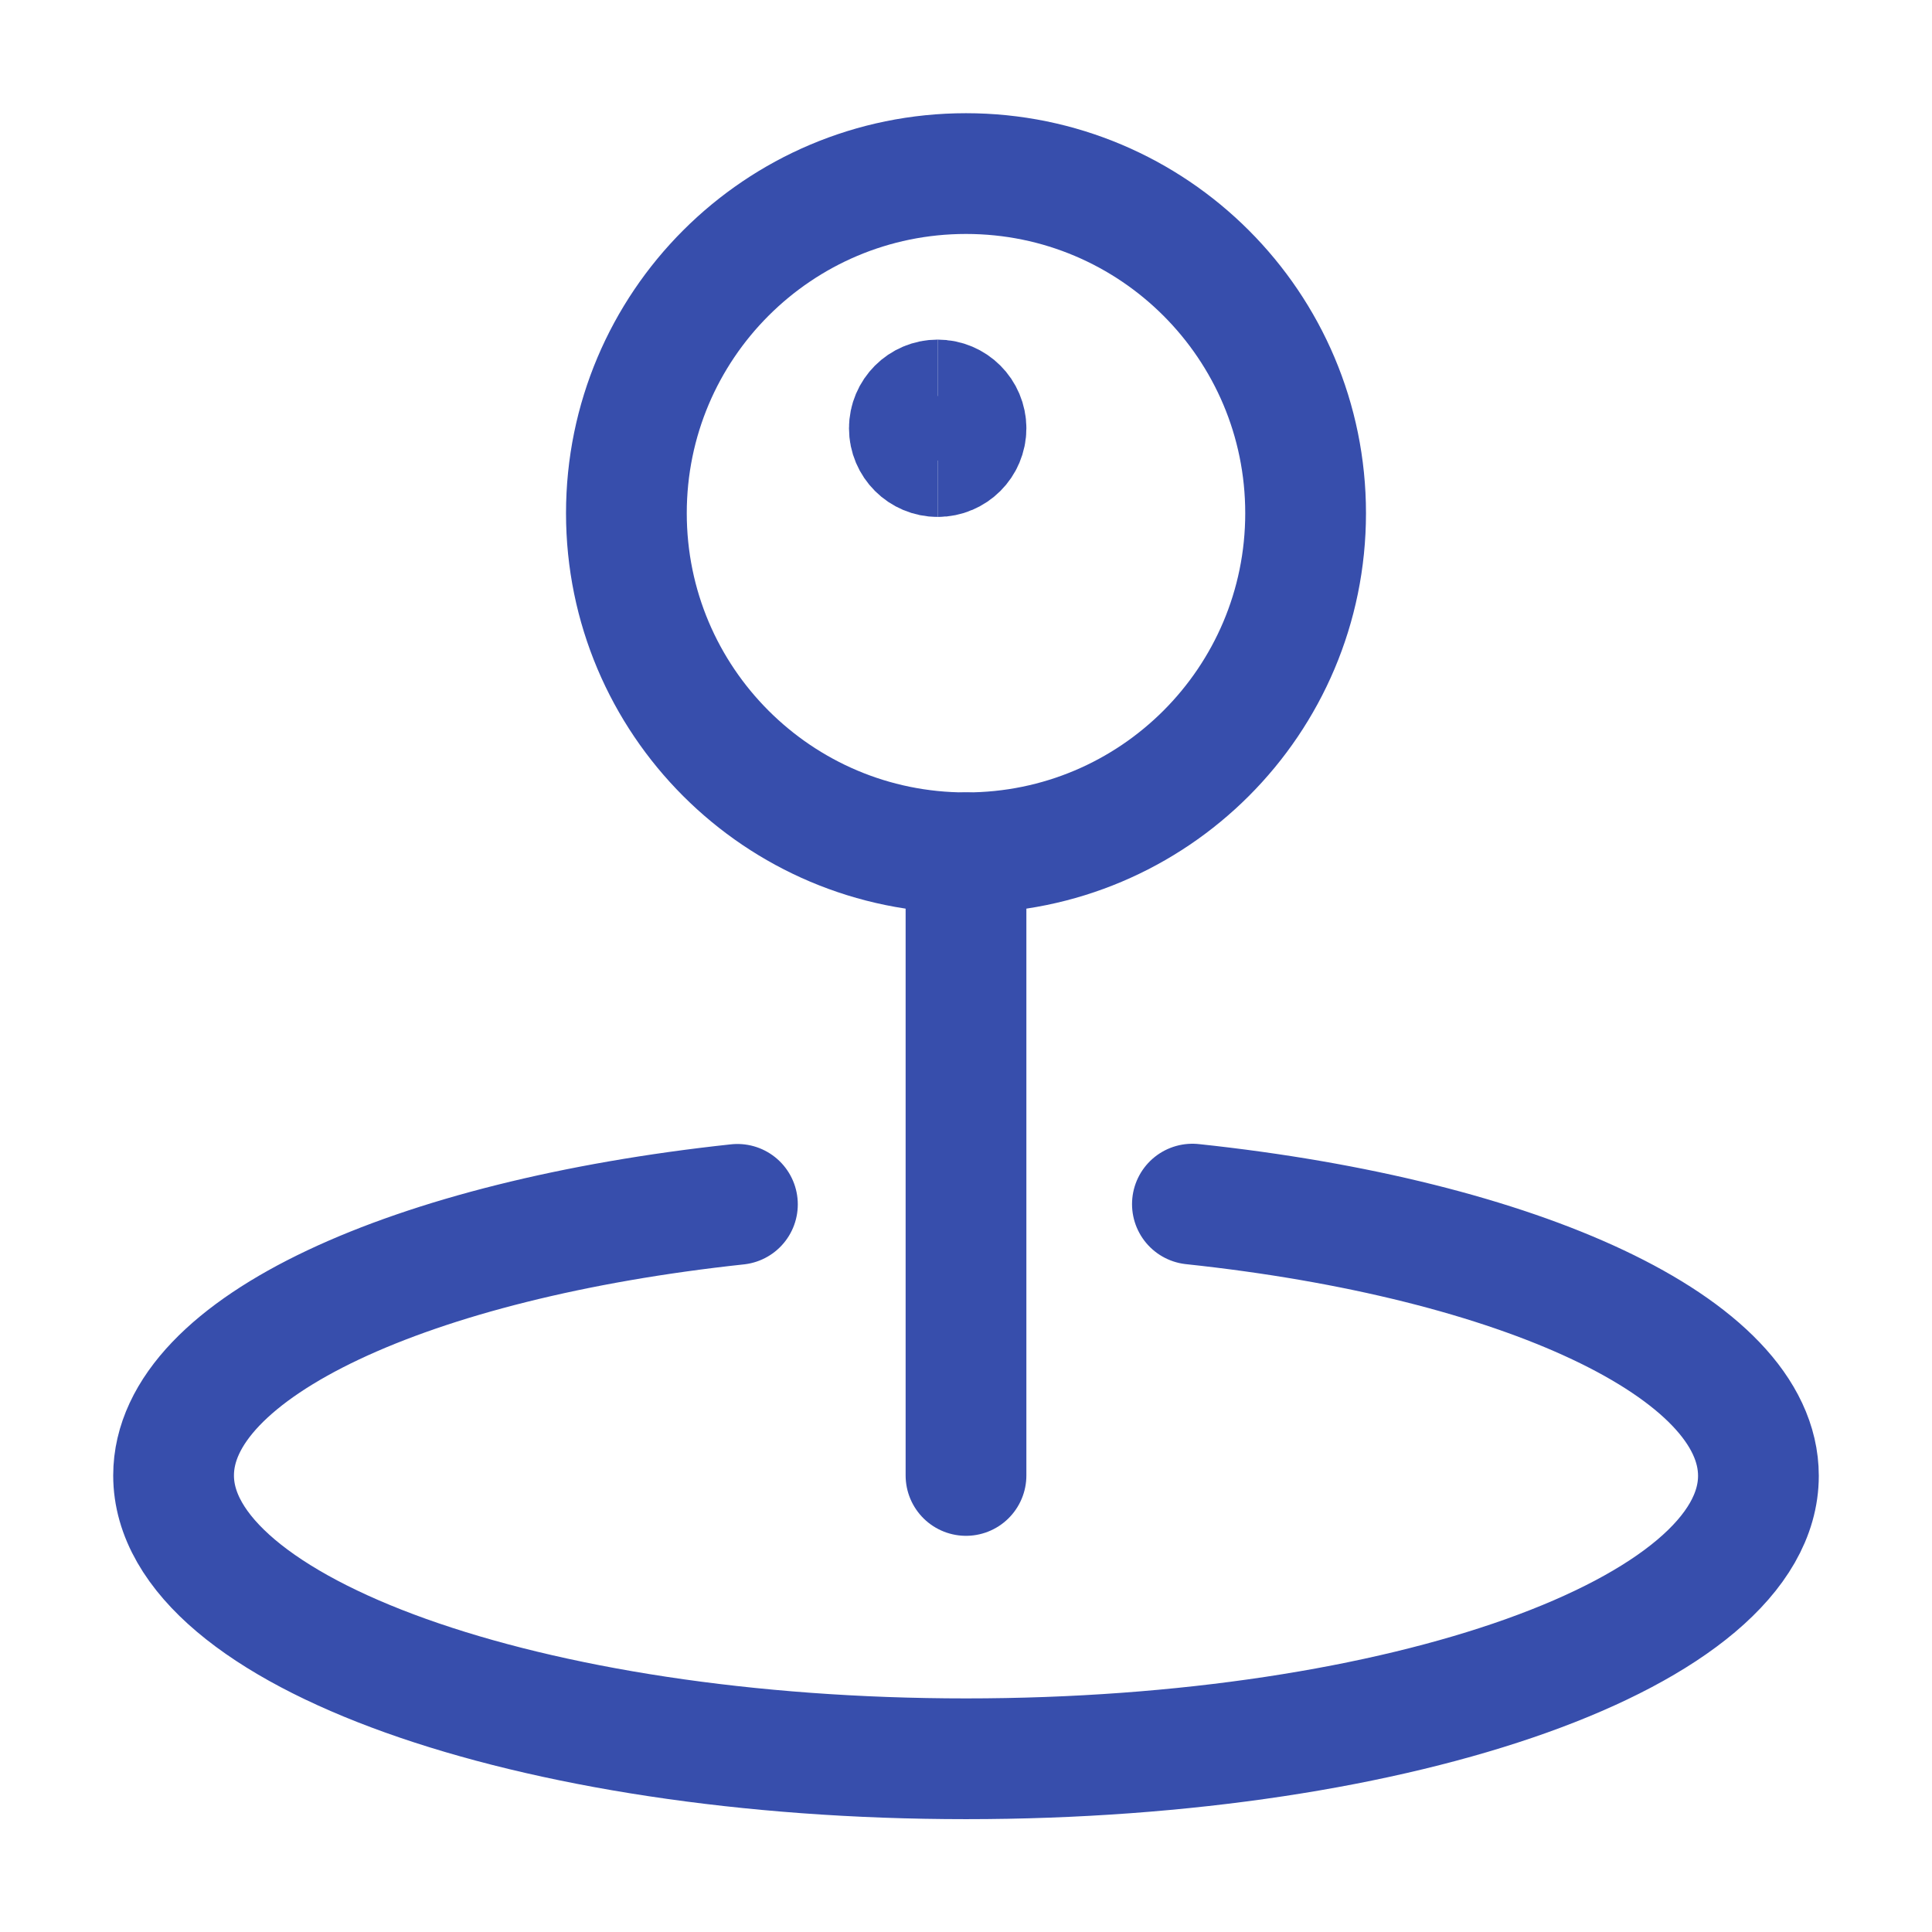 <svg width="32" height="32" viewBox="0 0 32 32" fill="none" xmlns="http://www.w3.org/2000/svg">
<path d="M16 14.125C19.107 14.125 21.625 11.607 21.625 8.5C21.625 5.393 19.107 2.875 16 2.875C12.893 2.875 10.375 5.393 10.375 8.5C10.375 11.607 12.893 14.125 16 14.125Z" stroke="#374EAC" stroke-width="2" stroke-linecap="round" stroke-linejoin="round"/>
<path d="M16 14.125V24.438" stroke="#374EAC" stroke-width="2" stroke-linecap="round" stroke-linejoin="round"/>
<path d="M19.75 19.944C25.172 20.52 29.125 22.319 29.125 24.444C29.125 27.032 23.25 29.131 16 29.131C8.75 29.131 2.875 27.026 2.875 24.438C2.875 22.312 6.811 20.529 12.214 19.948" stroke="#374EAC" stroke-width="2" stroke-linecap="round" stroke-linejoin="round"/>
<path d="M15.531 7.562C15.272 7.562 15.062 7.353 15.062 7.094C15.062 6.835 15.272 6.625 15.531 6.625" stroke="#374EAC" stroke-width="2"/>
<path d="M15.531 7.562C15.79 7.562 16 7.353 16 7.094C16 6.835 15.79 6.625 15.531 6.625" stroke="#374EAC" stroke-width="2"/>
</svg>
